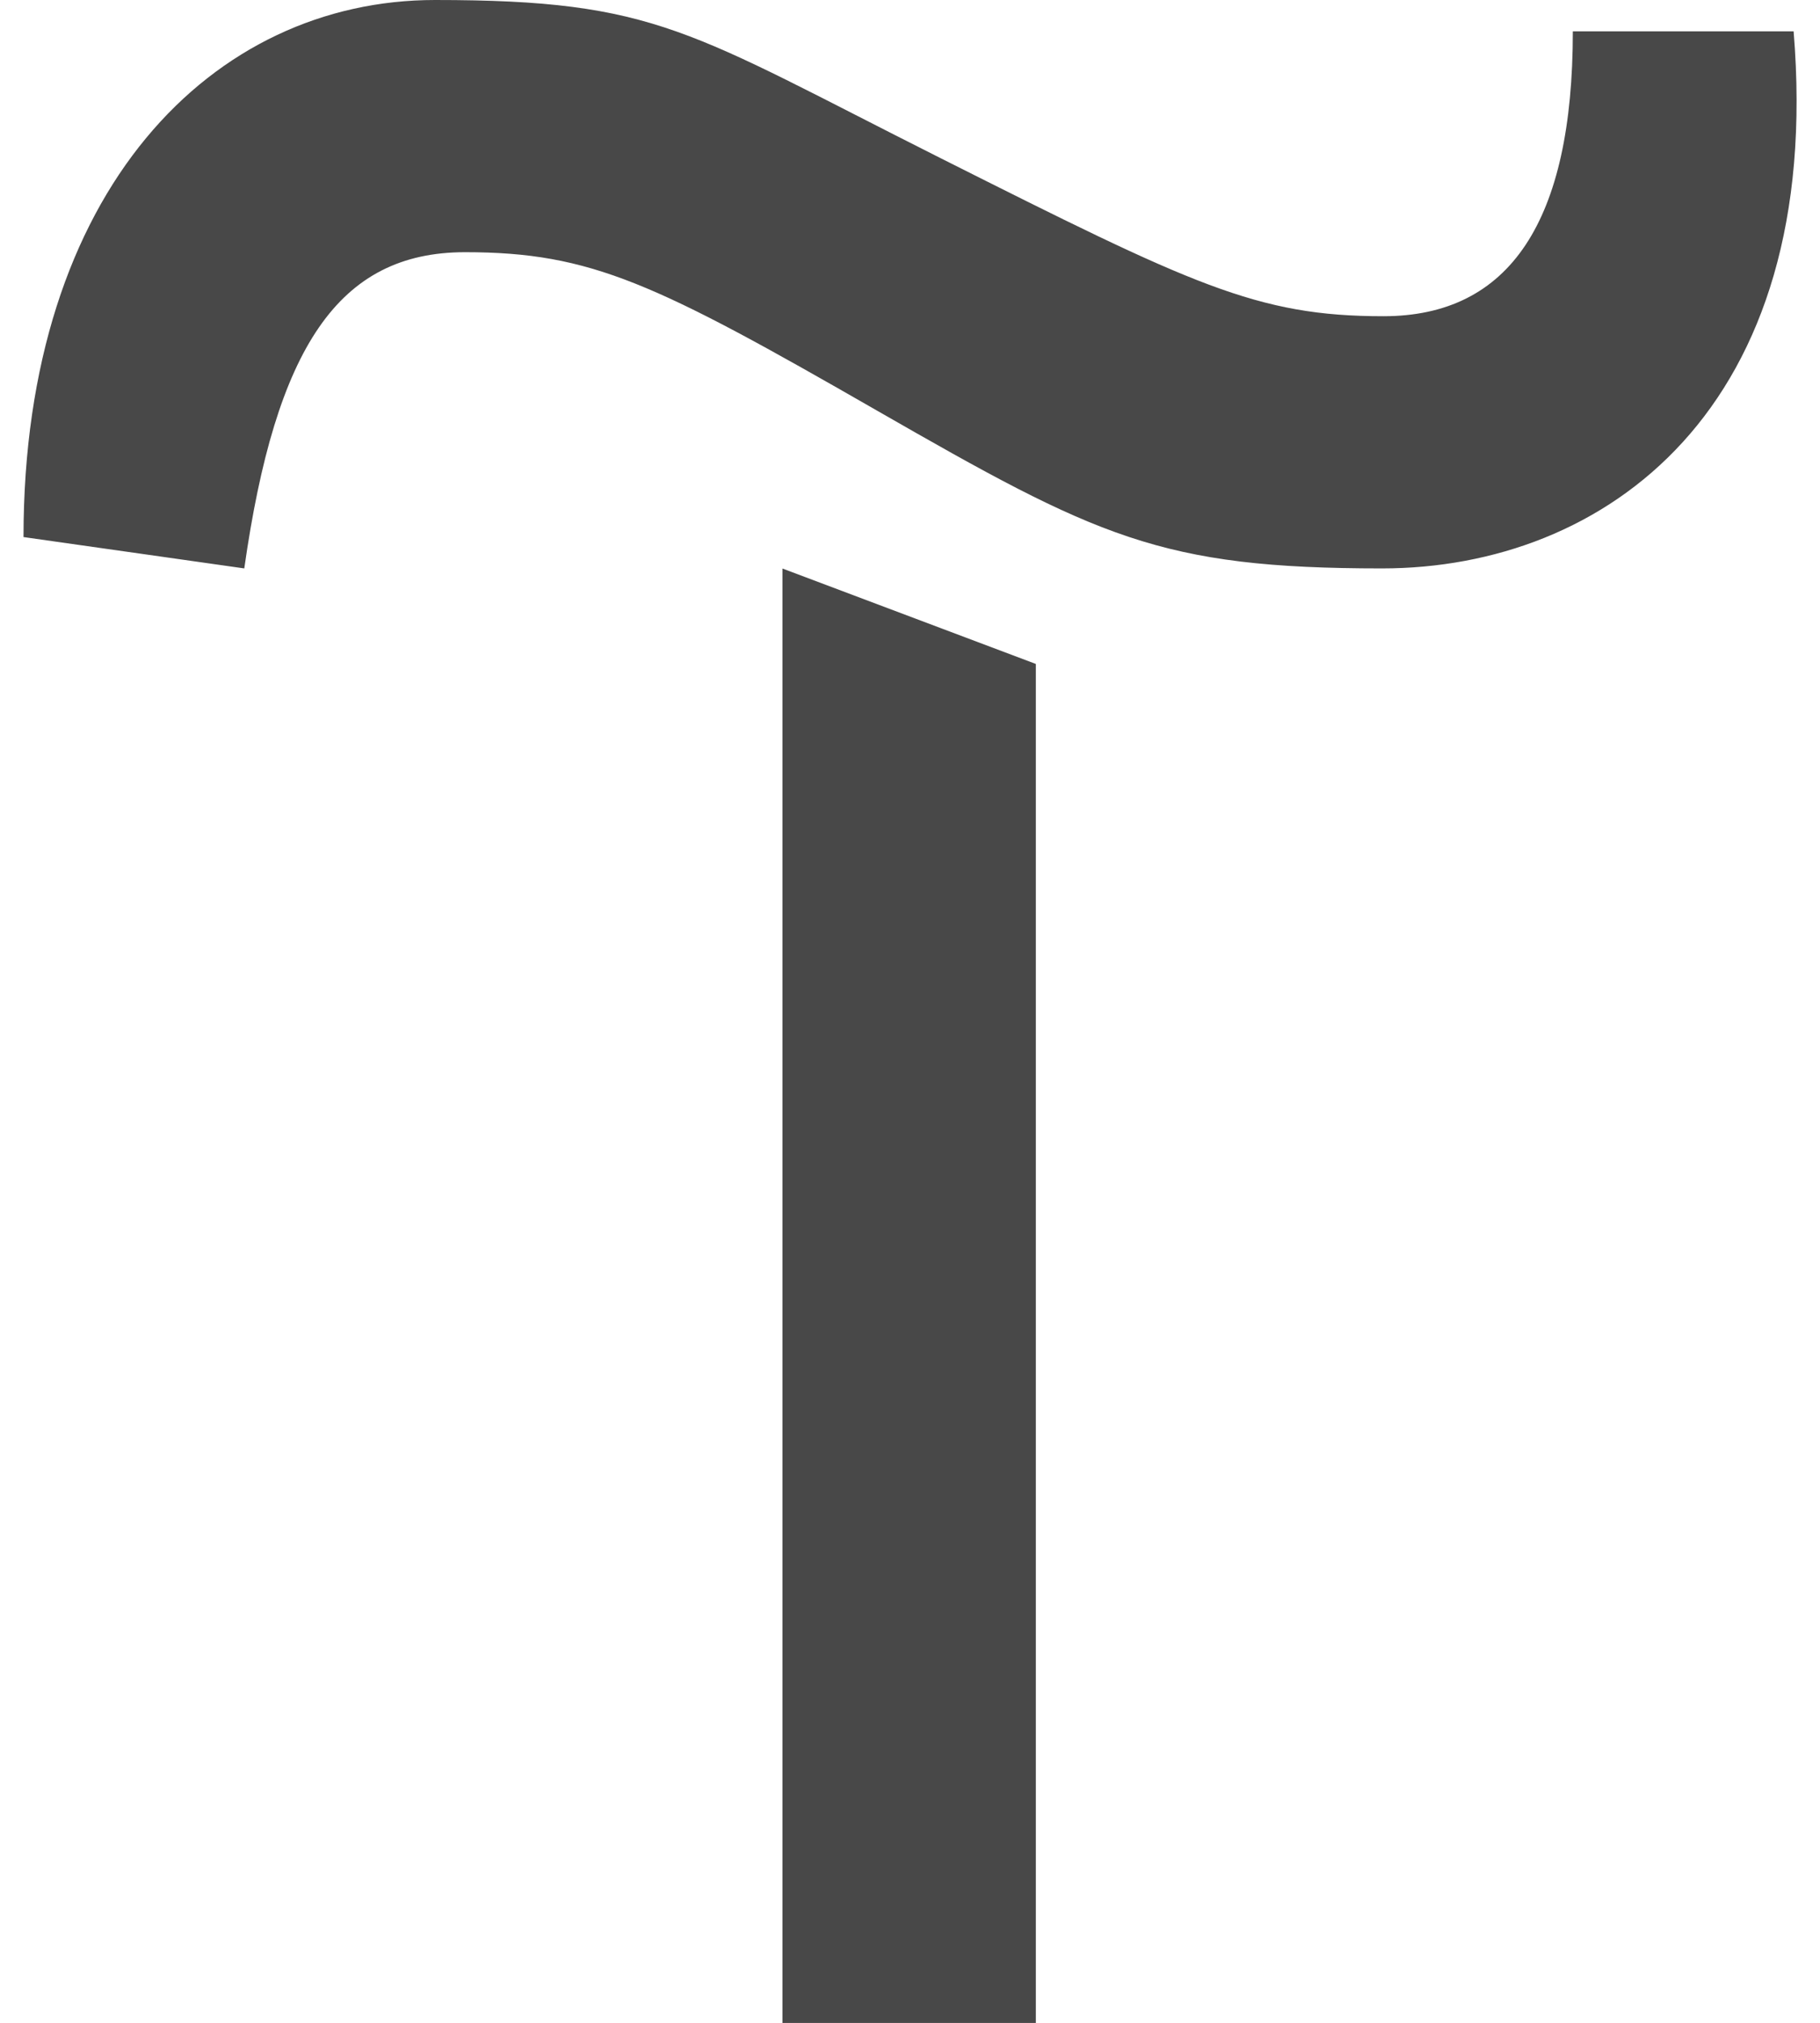 <svg width="36" height="40" viewBox="0 0 36 40" fill="none" xmlns="http://www.w3.org/2000/svg">
<g clip-path="url(#clip0_1490_2341)">
<path d="M20.489 13.129V40.002H15.477V11.242L20.489 13.129Z" fill="#484848"/>
<path d="M0.465 10.62C0.465 3.747 4.212 0 8.604 0C12.997 0 13.617 0.62 18.604 3.127C23.591 5.633 24.858 6.253 27.364 6.253C29.87 6.253 31.111 4.367 31.111 0.62H35.478C36.098 8.114 31.731 11.24 27.338 11.24C22.945 11.24 21.705 10.62 17.338 8.114C12.971 5.607 11.705 4.987 9.199 4.987C6.692 4.987 5.452 6.873 4.832 11.24L0.465 10.62Z" fill="#484848"/>
</g>
<defs>
<clipPath id="clip0_1490_2341">
<rect width="35.072" height="40" fill="white" transform="translate(0.465)"/>
</clipPath>
</defs>
</svg>
